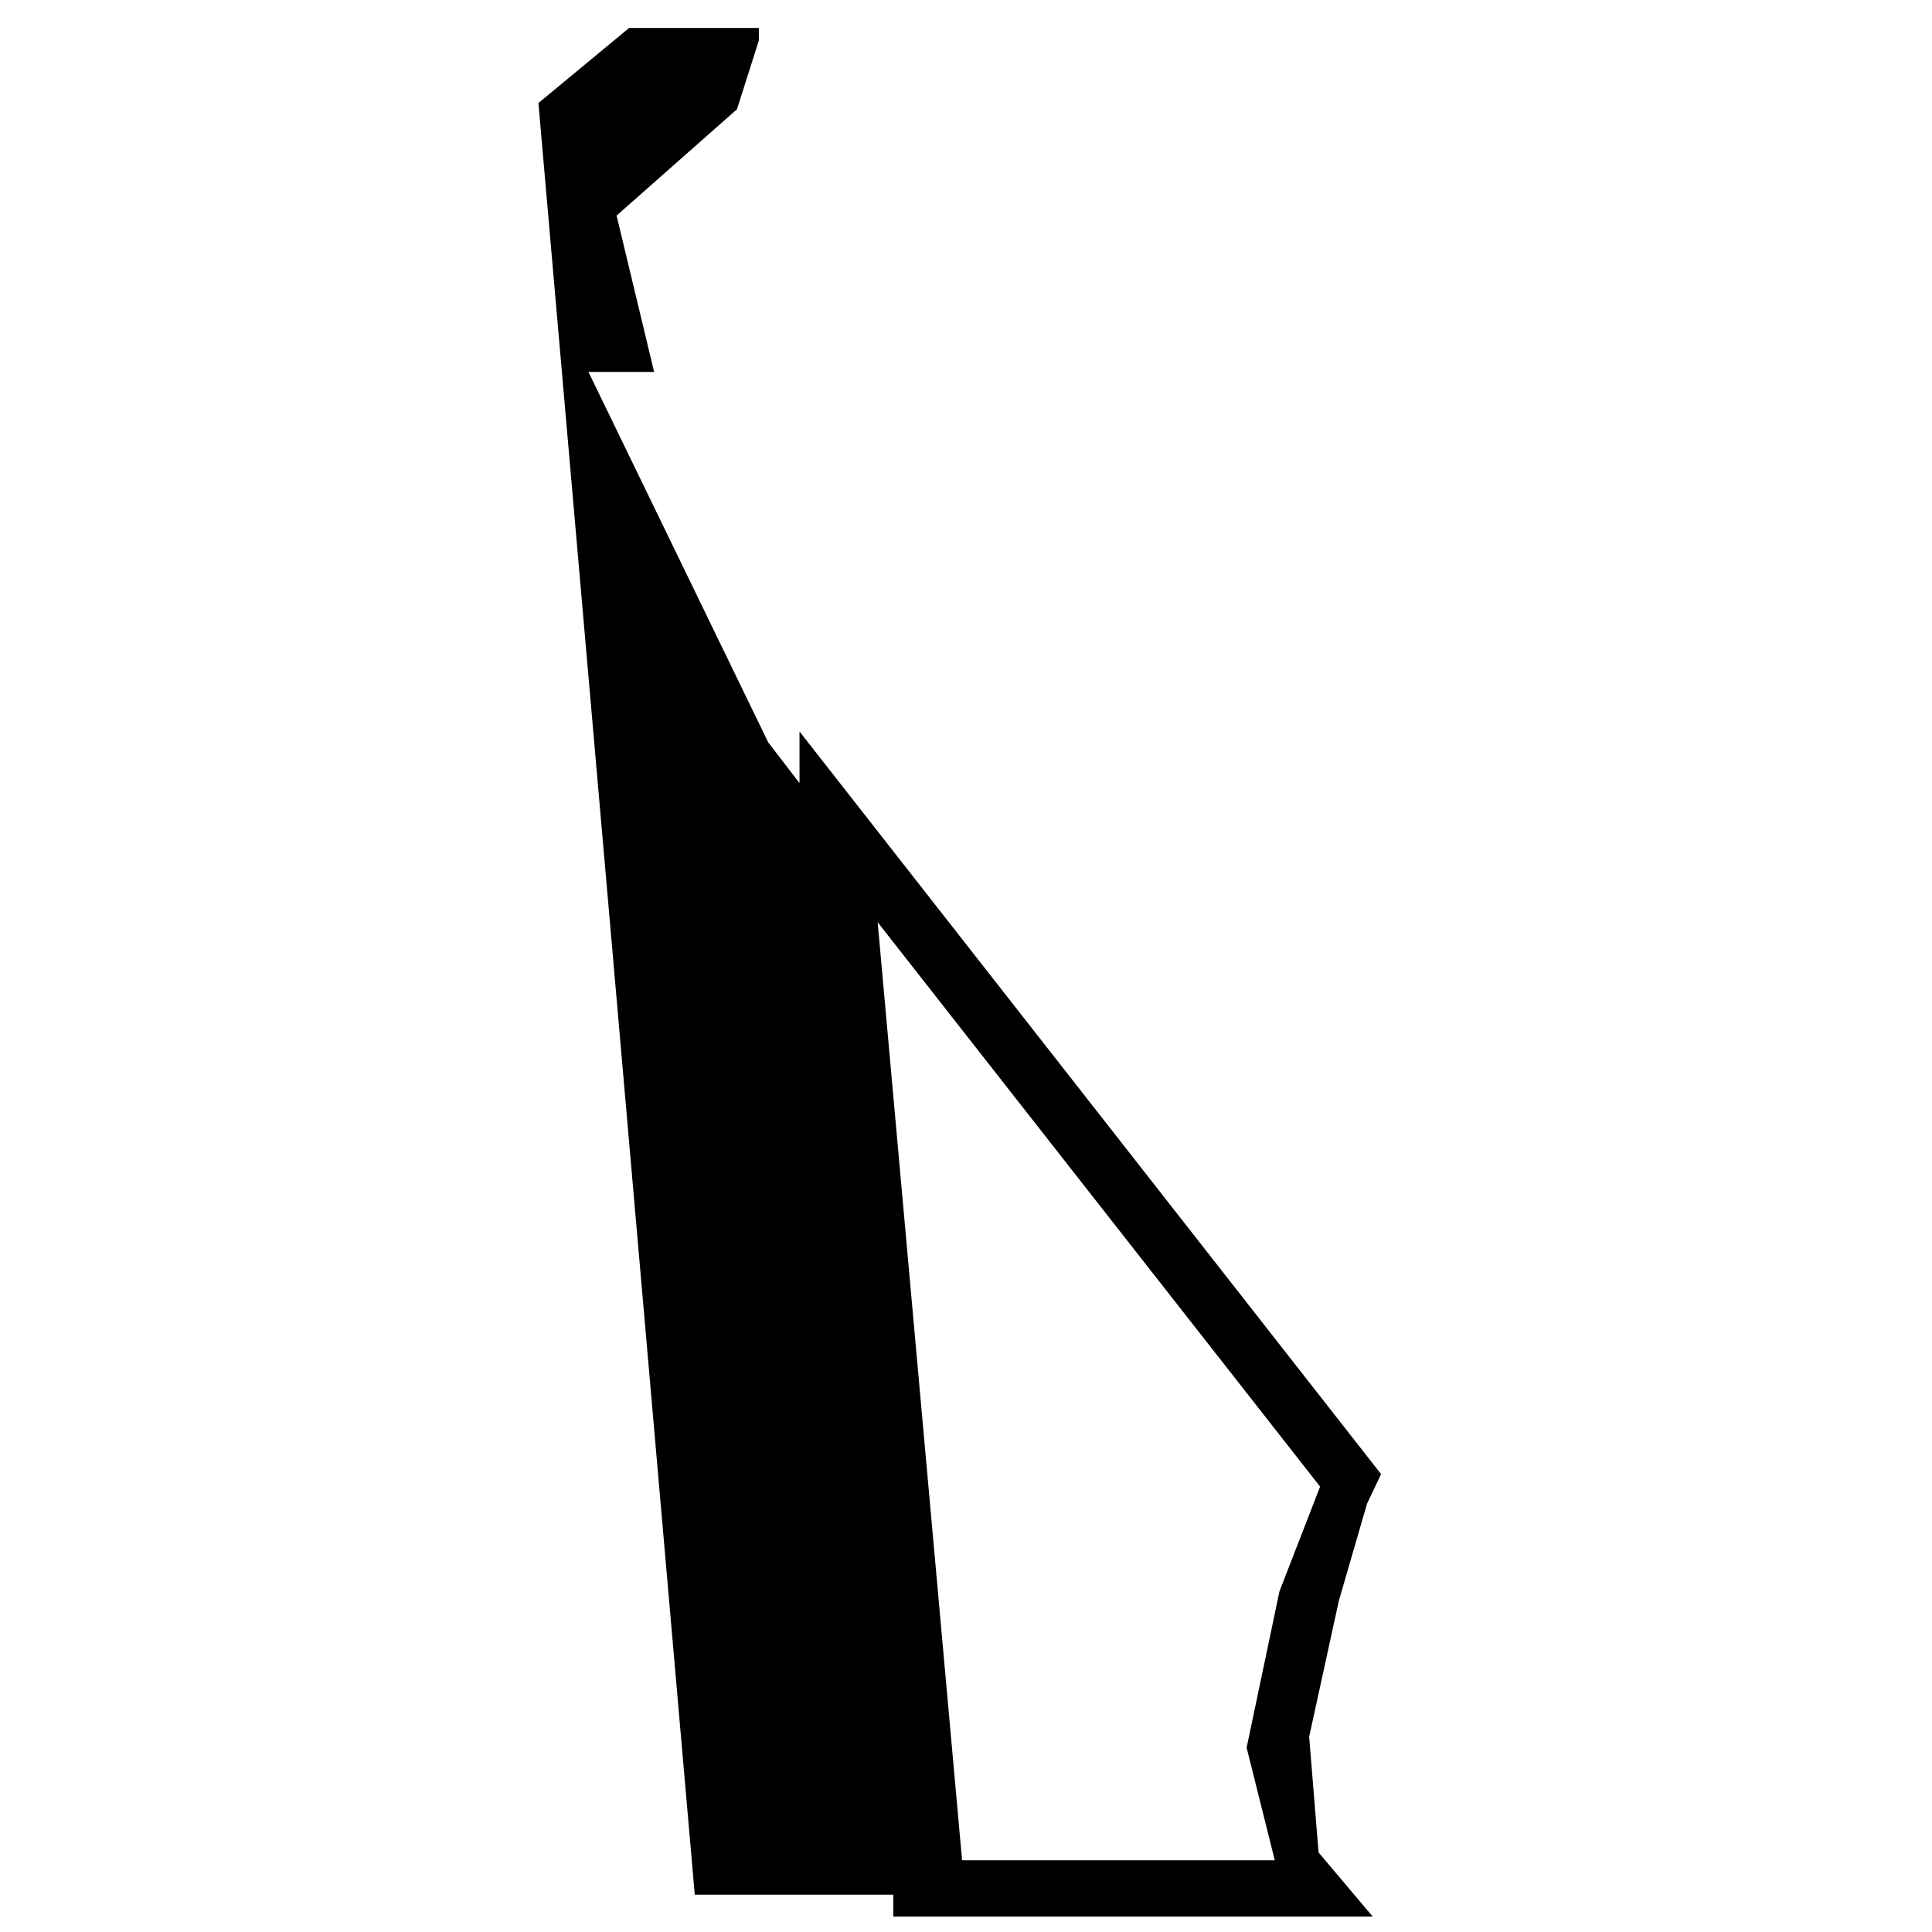 <?xml version="1.0" encoding="UTF-8"?>
<!-- Uploaded to: ICON Repo, www.iconrepo.com, Generator: ICON Repo Mixer Tools -->
<svg width="800px" height="800px" version="1.1" viewBox="144 144 512 512" xmlns="http://www.w3.org/2000/svg">
 <defs>
  <clipPath id="a">
   <path d="m286 151h224v500.9h-224z"/>
  </clipPath>
 </defs>
 <g clip-path="url(#a)">
  <path d="m490.94 604.26 7.871-36.047 7.457-25.688 3.731-7.871-154.12-196.8v13.672l-8.285-10.773-47.648-98.191h17.402l-9.945-41.434 31.902-28.172 5.801-18.23v-3.312h-34.387l-24.031 19.887 41.434 474.81h52.617v7.457h128.44l-15.742-18.645zm-9.113 32.73h-82.863l-22.375-248.59 117.25 149.57-10.77 27.758-8.699 41.434z"/>
 </g>
</svg>